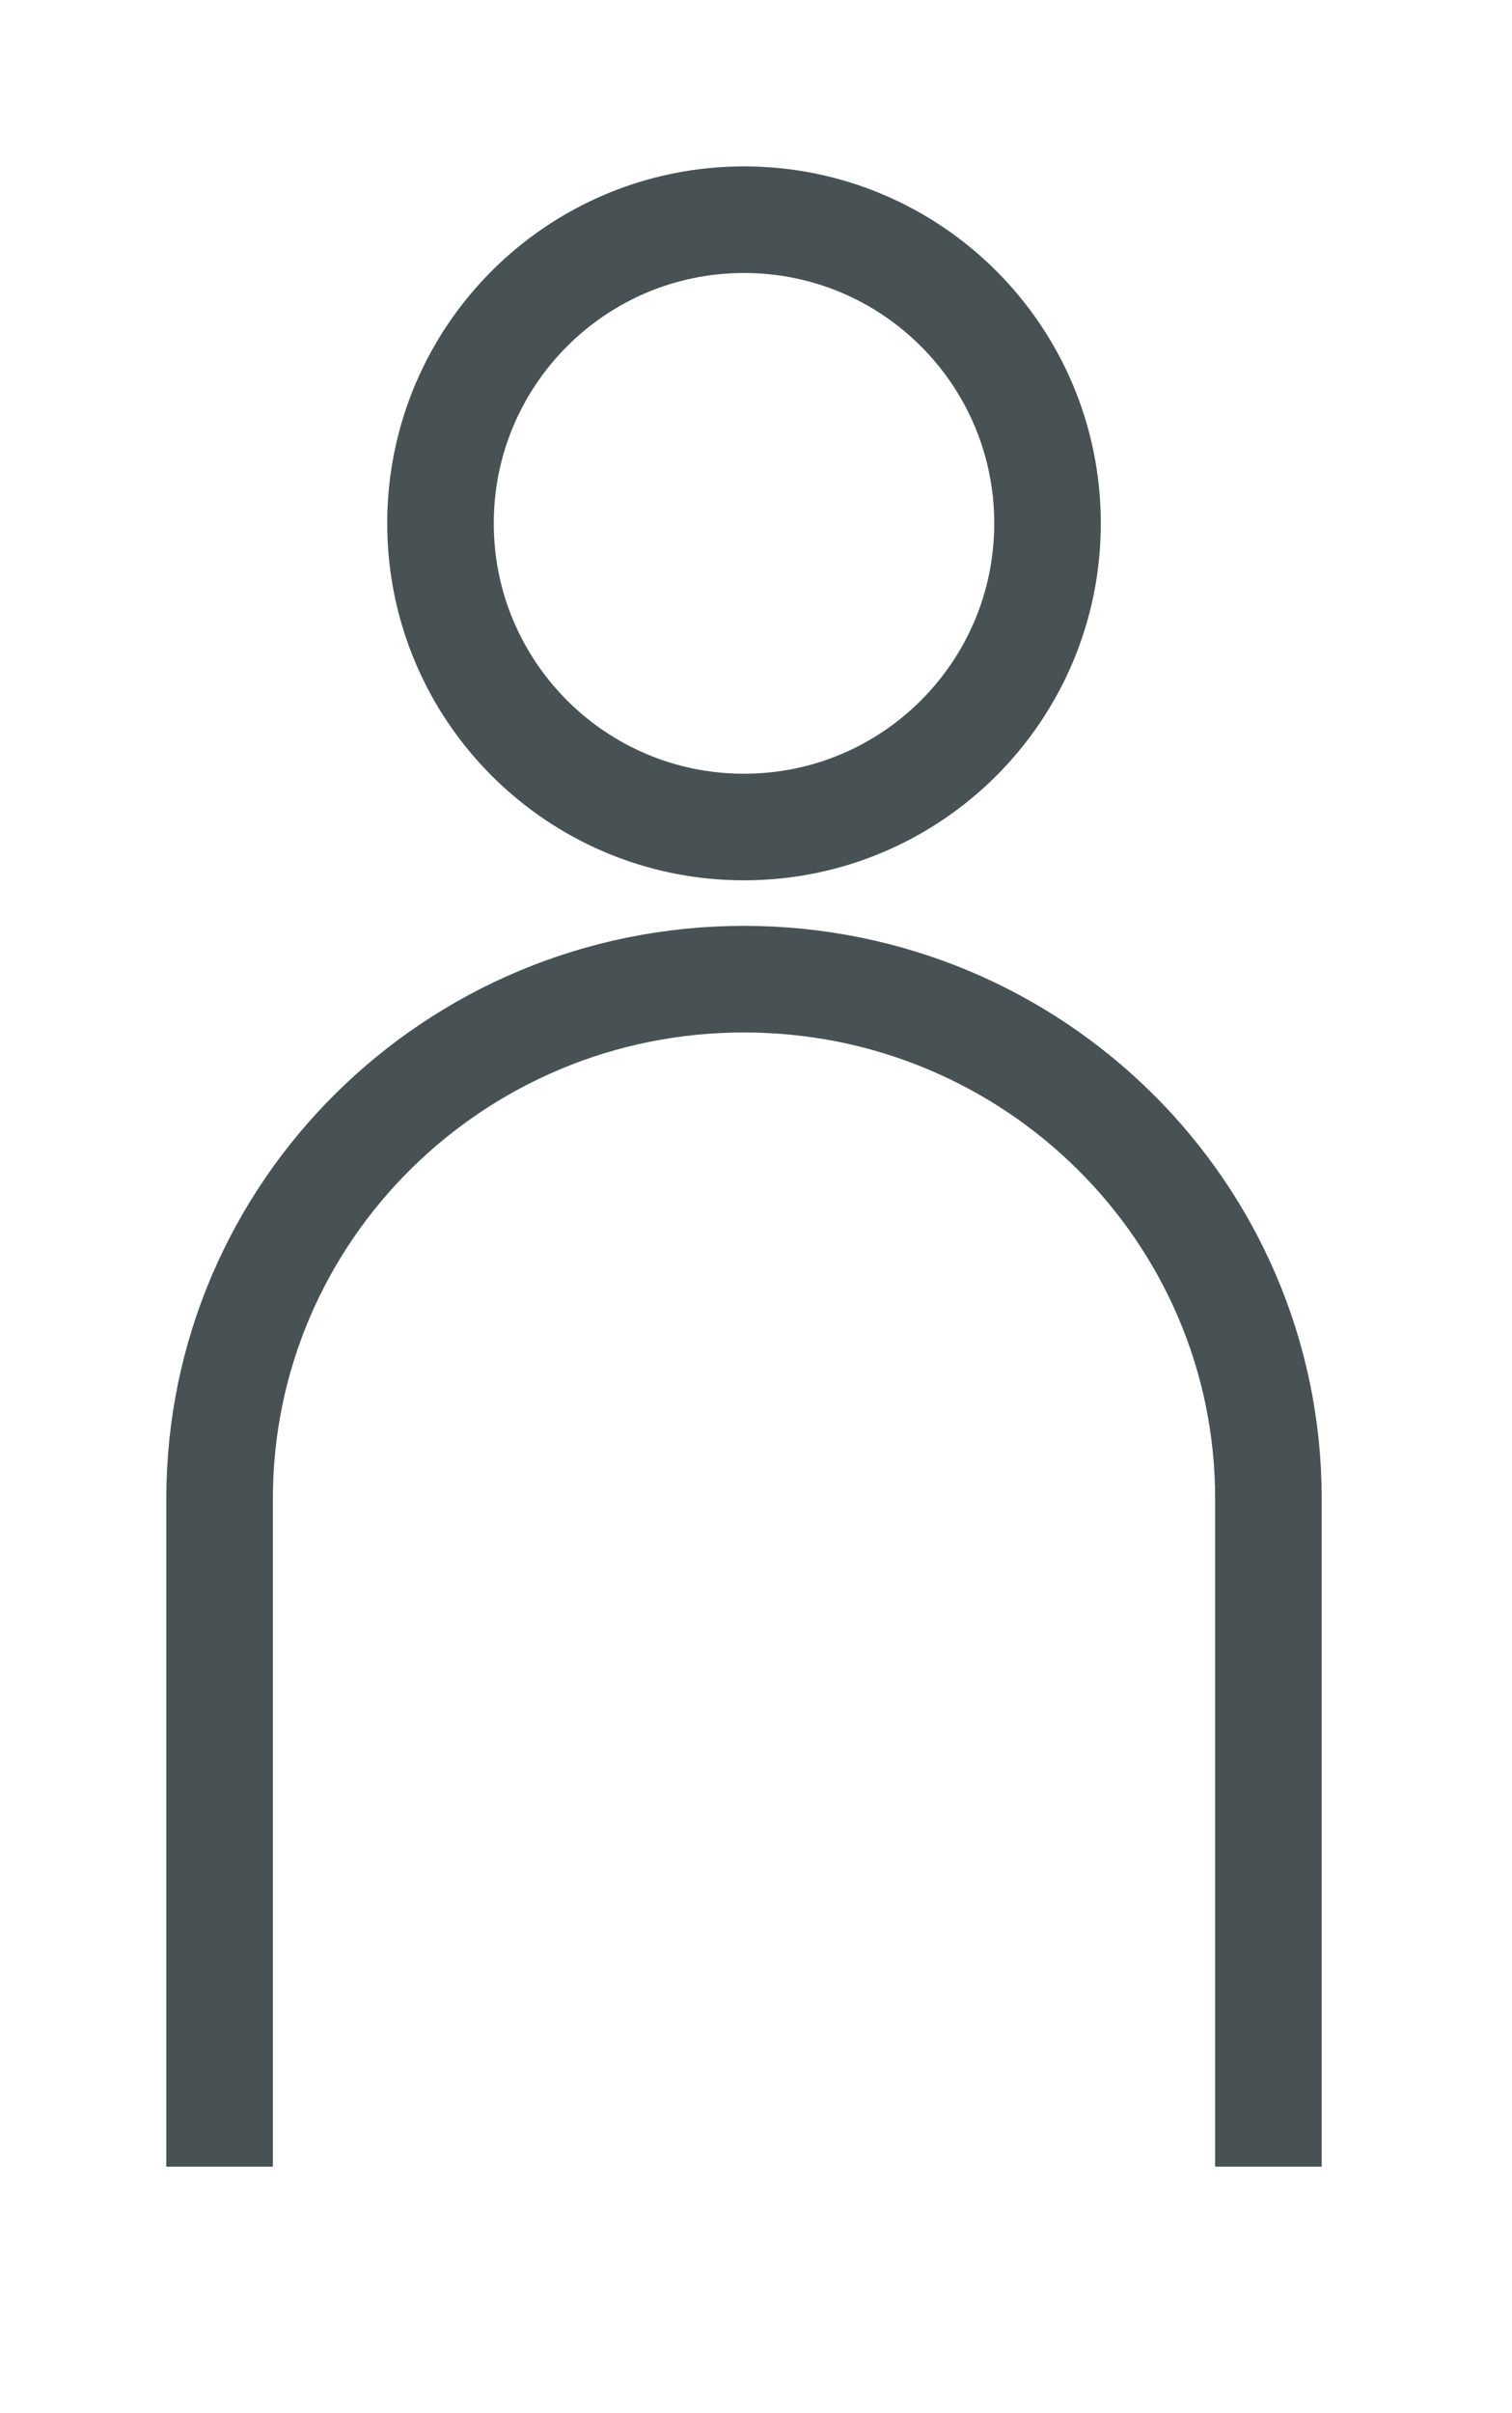 <?xml version="1.0" encoding="UTF-8" standalone="no"?>
<!DOCTYPE svg PUBLIC "-//W3C//DTD SVG 1.1//EN" "http://www.w3.org/Graphics/SVG/1.1/DTD/svg11.dtd">
<svg width="100%" height="100%" viewBox="0 0 42 67" version="1.1" xmlns="http://www.w3.org/2000/svg" xmlns:xlink="http://www.w3.org/1999/xlink" xml:space="preserve" xmlns:serif="http://www.serif.com/" style="fill-rule:evenodd;clip-rule:evenodd;">
    <g transform="matrix(1,0,0,1,-525.379,-292.38)">
        <g transform="matrix(1,0,0,1,546.046,298.48)">
            <path d="M0,16.863C4.657,16.863 8.431,13.088 8.431,8.432C8.431,3.775 4.657,0 0,0C-4.657,0 -8.431,3.775 -8.431,8.432C-8.431,13.088 -4.657,16.863 0,16.863Z" style="fill:none;fill-rule:nonzero;stroke:rgb(72,82,84);stroke-width:2.96px;"/>
        </g>
        <g transform="matrix(0,-1,-1,0,562.532,321.486)">
            <path d="M-31.053,1.919L-12.506,1.919C-4.54,1.919 1.919,8.441 1.919,16.487C1.919,24.531 -4.54,31.053 -12.506,31.053L-31.053,31.053" style="fill:none;fill-rule:nonzero;stroke:rgb(72,82,84);stroke-width:2.96px;"/>
        </g>
    </g>
</svg>
